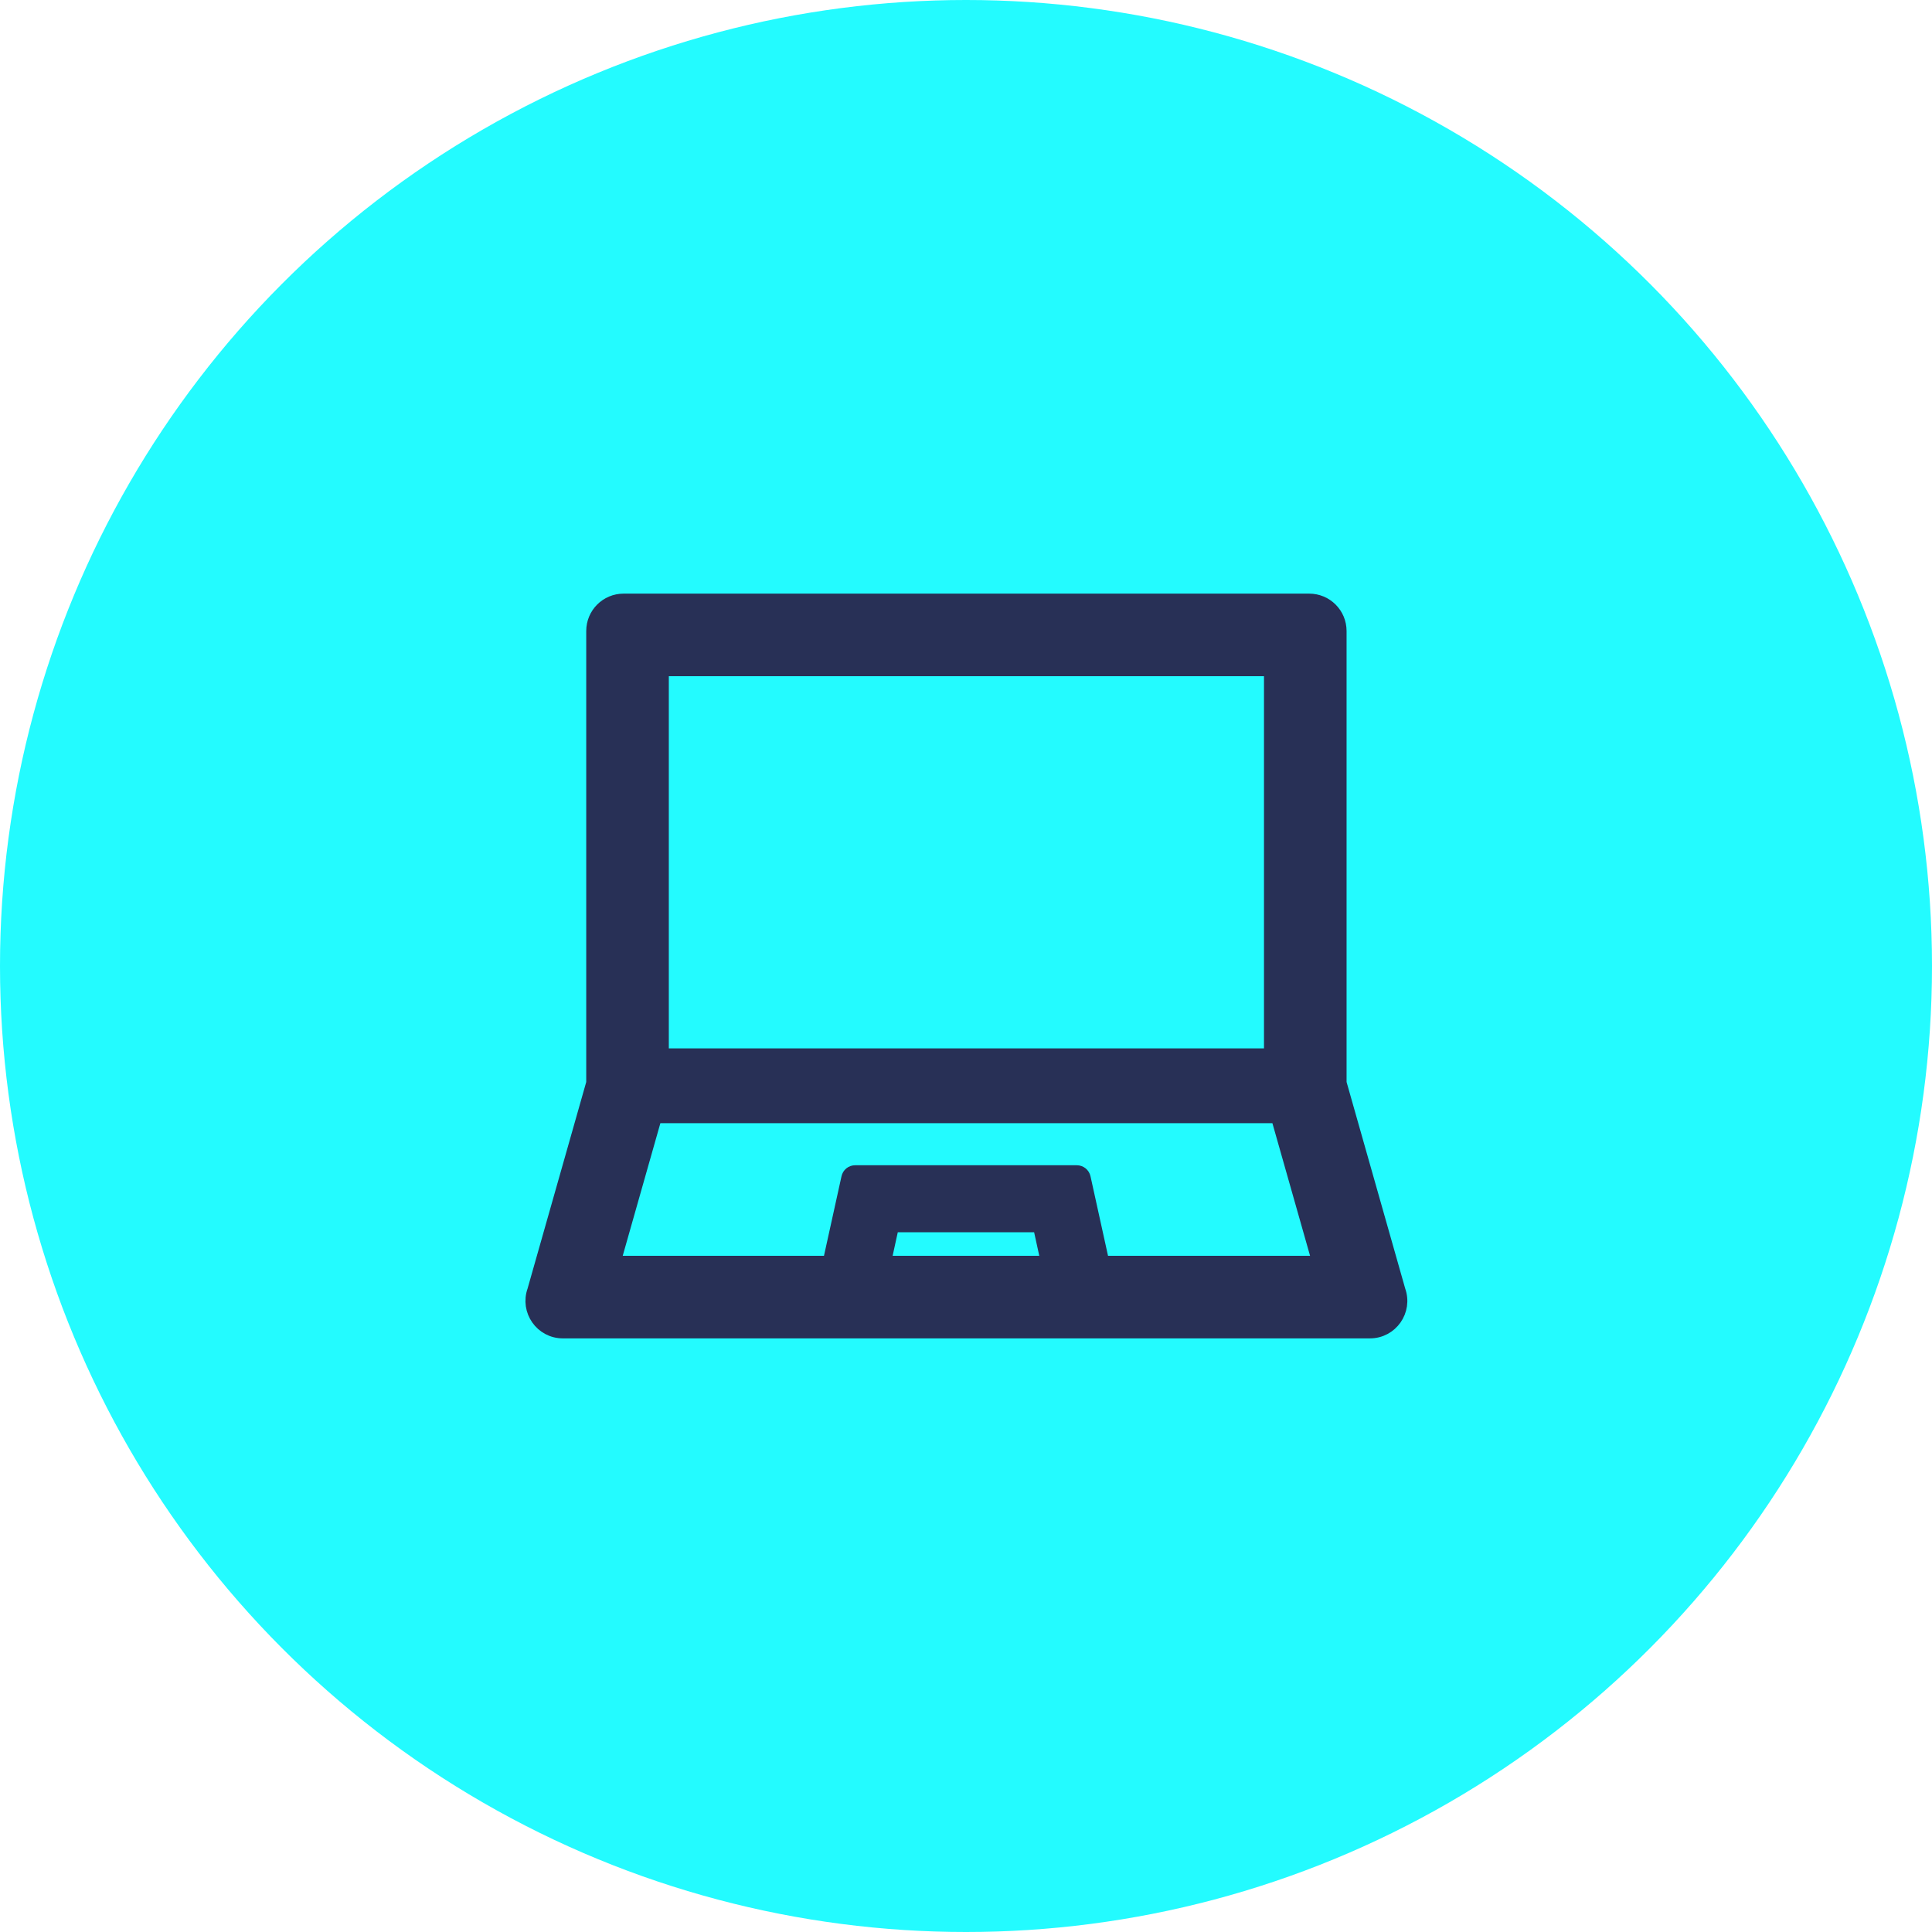 <svg width="62" height="62" viewBox="0 0 62 62" fill="none" xmlns="http://www.w3.org/2000/svg">
<circle cx="31" cy="31" r="31" fill="#23FBFF"/>
<path d="M44.903 41.409L43.013 34.75V20.25C43.013 19.697 42.566 19.25 42.013 19.25H20.013C19.459 19.25 19.013 19.697 19.013 20.25V34.75L17.122 41.409C16.888 42.062 17.369 42.75 18.063 42.75H43.963C44.656 42.75 45.138 42.062 44.903 41.409ZM21.263 21.5H40.763V33.844H21.263V21.5ZM28.397 40.5L28.65 39.344H33.347L33.6 40.5H28.397ZM35.397 40.5L34.8 37.791C34.775 37.675 34.672 37.594 34.556 37.594H27.444C27.325 37.594 27.225 37.675 27.2 37.791L26.603 40.5H19.719L21.041 35.844H40.984L42.306 40.5H35.397Z" fill="#283056" stroke="#283056" stroke-width="0.4"/>
</svg>

